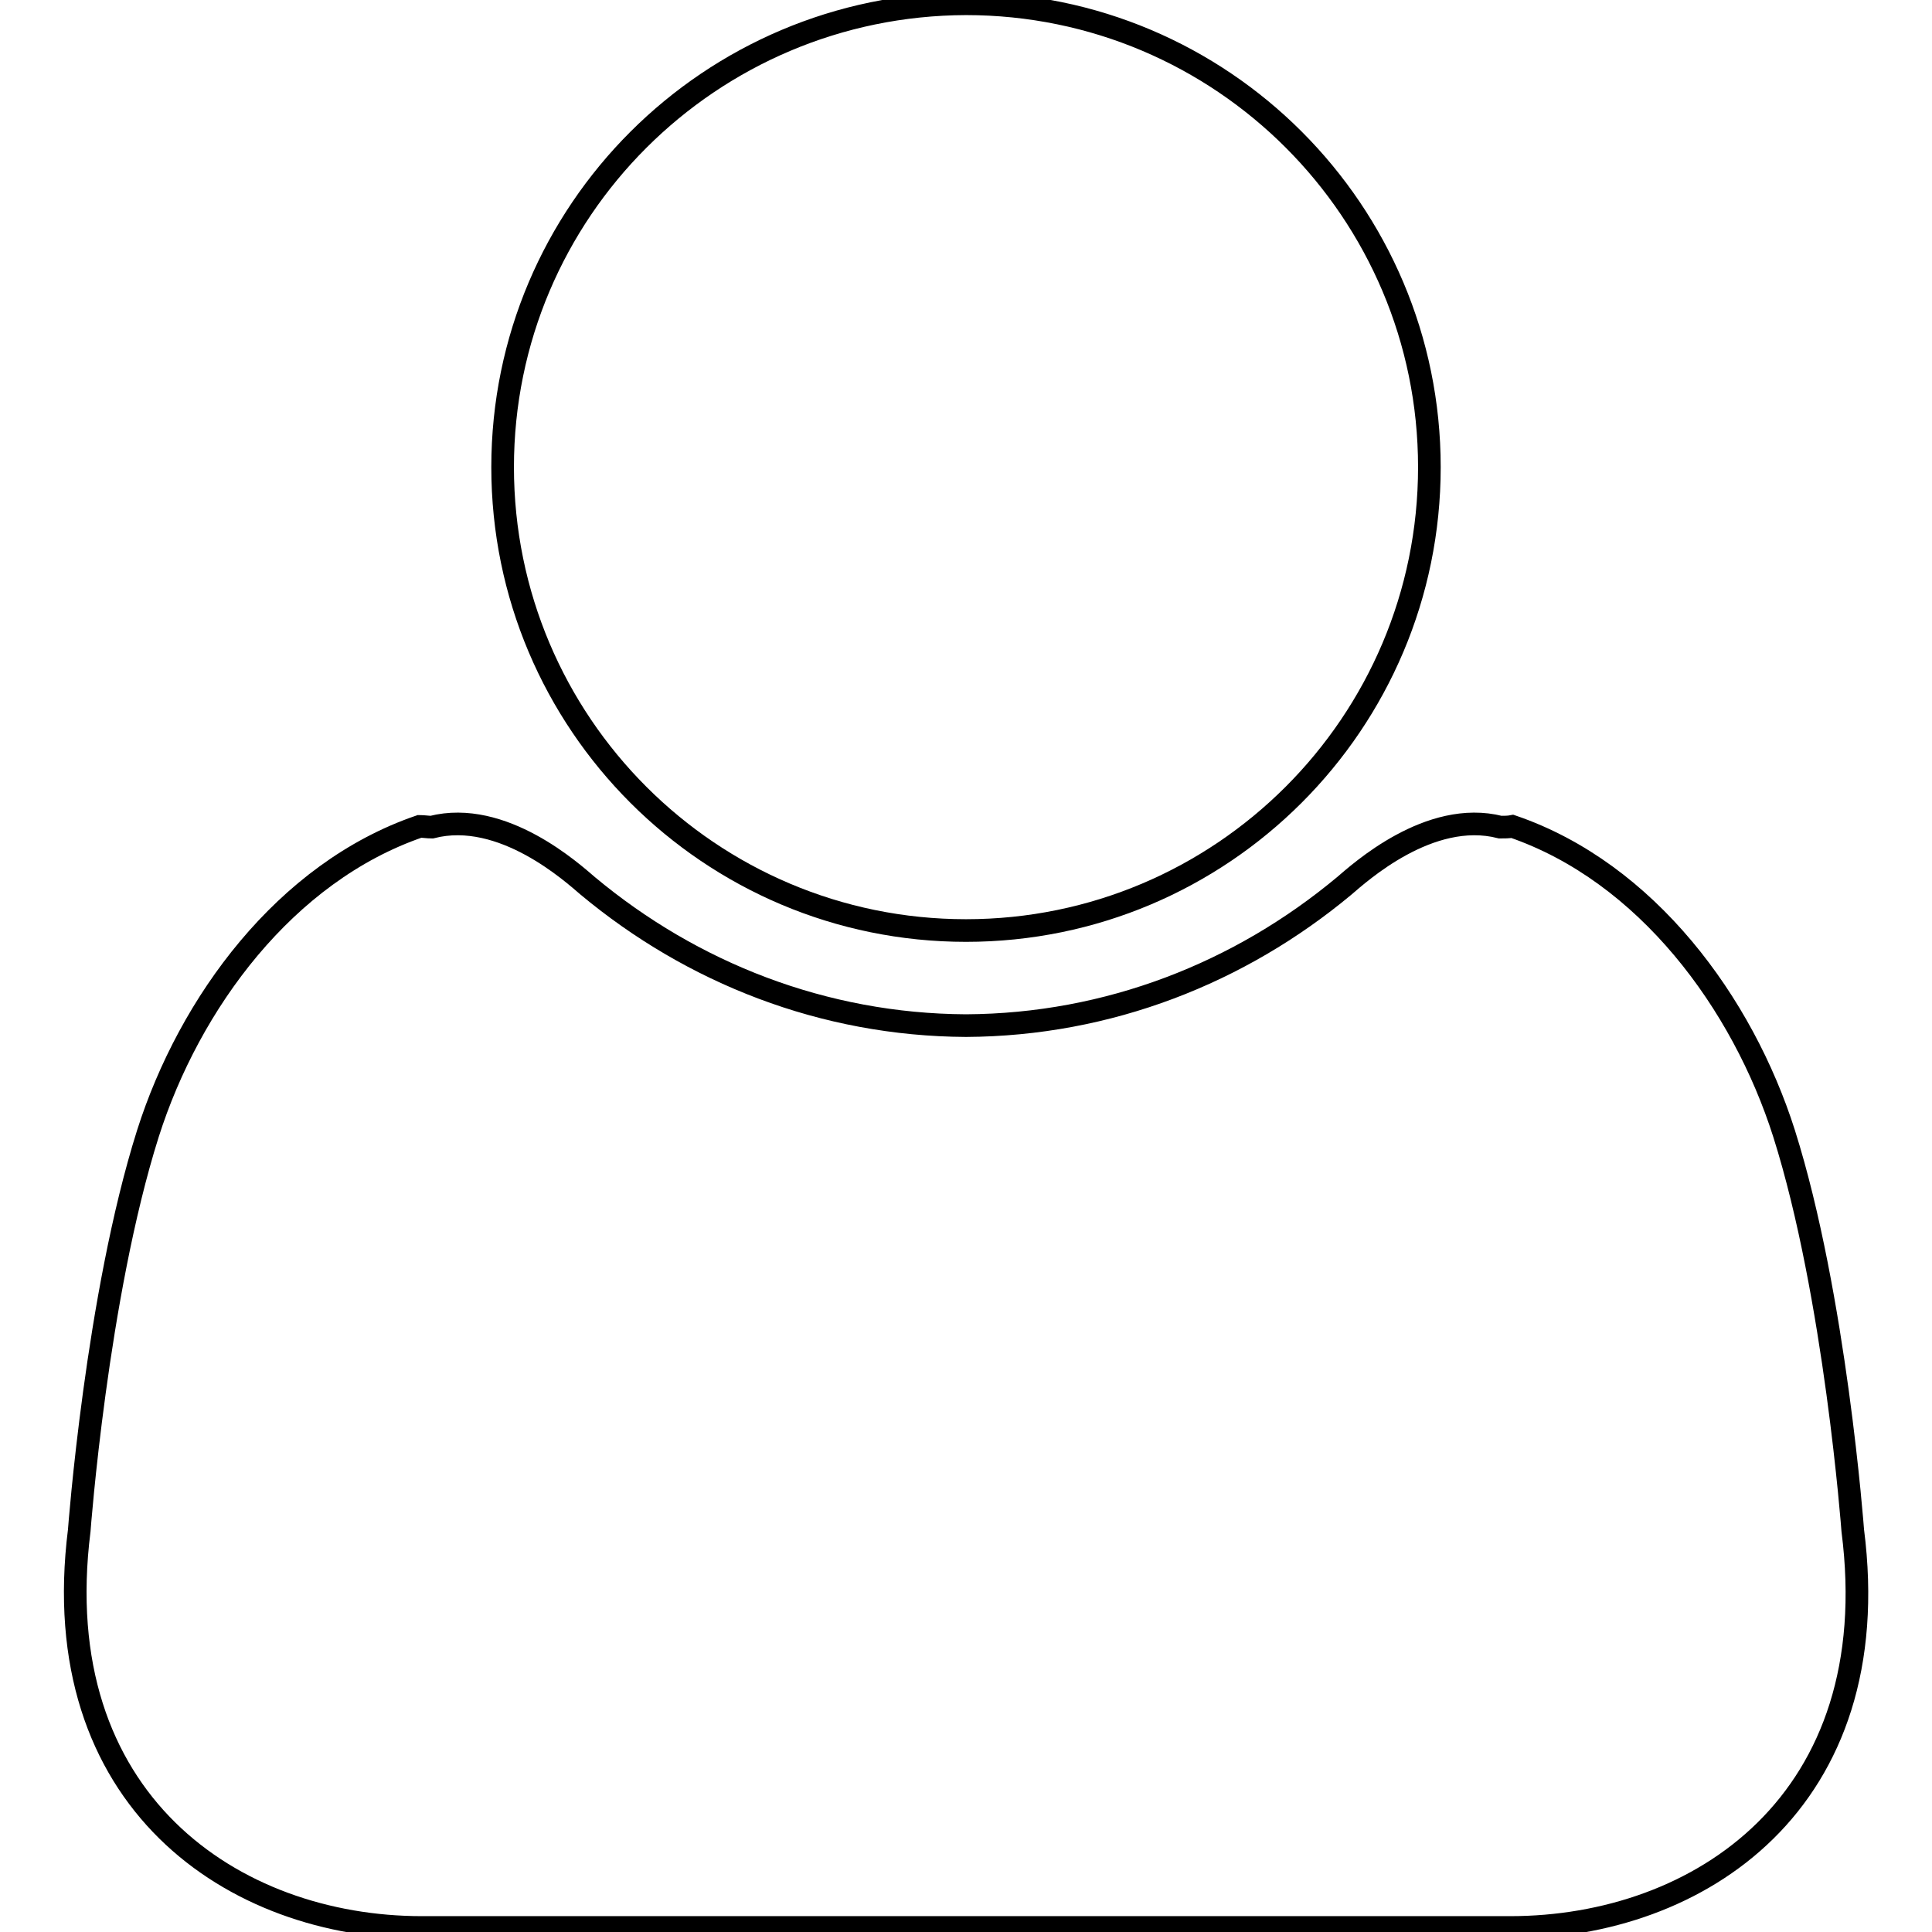 <?xml version="1.0" encoding="utf-8"?>
<!-- Svg Vector Icons : http://www.onlinewebfonts.com/icon -->
<!DOCTYPE svg PUBLIC "-//W3C//DTD SVG 1.1//EN" "http://www.w3.org/Graphics/SVG/1.1/DTD/svg11.dtd">
<svg version="1.1" xmlns="http://www.w3.org/2000/svg" xmlns:xlink="http://www.w3.org/1999/xlink" x="0px" y="0px" viewBox="0 0 256 256" enable-background="new 0 0 256 256" xml:space="preserve">
<g><g><path stroke-width="3" fill-opacity="0" stroke="#000000"  d="M128,255.4H55.9c-25,0-49.9-16.8-45.4-52.6c0,0,2.3-31.1,9.1-52.6c5.5-17.3,18.2-34.6,36-40.7c0.5,0,1.1,0.1,1.6,0.1c9.4-2.4,18.7,6.1,20.7,7.8c13.8,11.5,31.2,18.4,50.1,18.5c18.9-0.1,36.3-7,50.1-18.5c2-1.7,11.3-10.2,20.7-7.8c0.5,0,1.1,0,1.6-0.1c17.8,6.1,30.5,23.4,36,40.7c6.8,21.5,9.1,52.6,9.1,52.6c4.6,35.9-20.3,52.6-45.4,52.6H128z"/><path stroke-width="3" fill-opacity="0" stroke="#000000"  d="M66.6,61.9c0,33.9,27.5,61.4,61.4,61.4c33.9,0,61.4-27.5,61.4-61.4c0-33.9-27.5-61.4-61.4-61.4C94.1,0.6,66.6,28,66.6,61.9z"/></g></g>
</svg>
